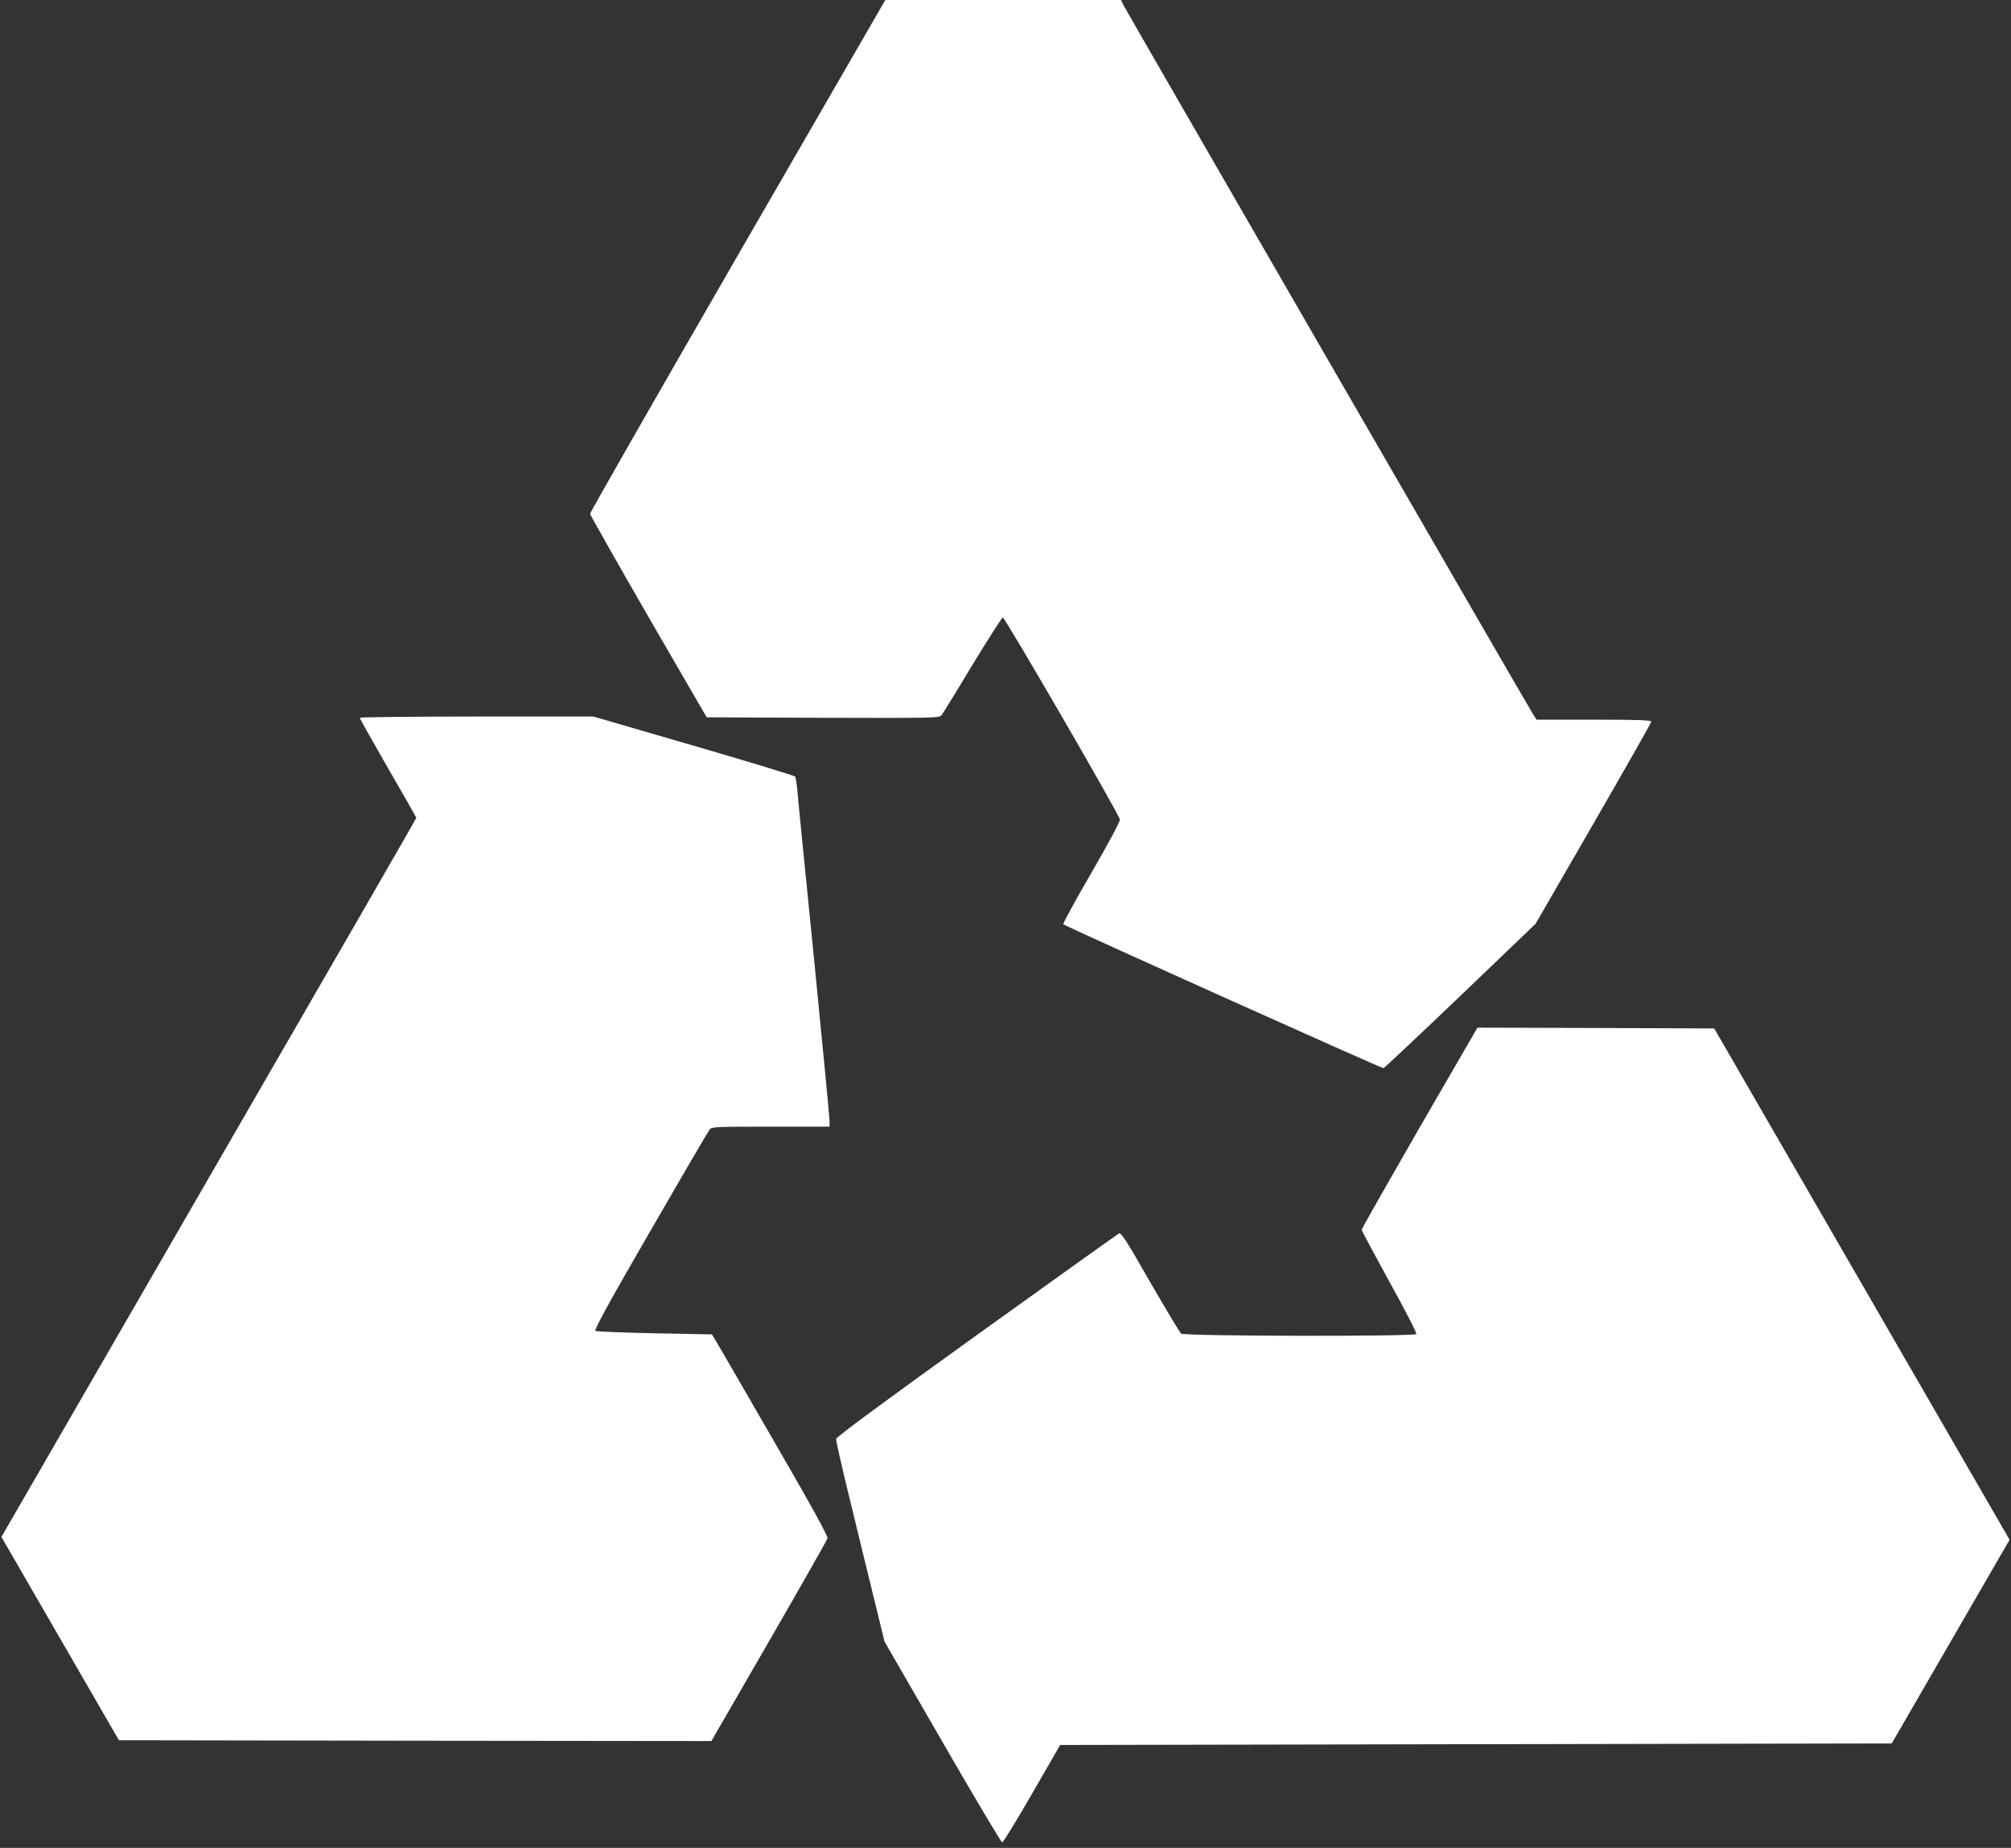 <?xml version="1.0" standalone="no"?>
<!DOCTYPE svg PUBLIC "-//W3C//DTD SVG 20010904//EN"
 "http://www.w3.org/TR/2001/REC-SVG-20010904/DTD/svg10.dtd">
<svg version="1.0" xmlns="http://www.w3.org/2000/svg"
 width="1280pt" height="1176pt" viewBox="0 0 1280 1176"
 preserveAspectRatio="xMidYMid meet">
<rect x="0" y="0" width="1280" height="1176" fill="#333333" stroke="none"/>
<g transform="translate(0,1176) scale(0.1,-0.1)"
fill="#ffffff" stroke="none">
<path d="M4695 10133 c-517 -896 -940 -1635 -939 -1643 1 -8 168 -303 371
-655 l371 -640 739 -3 c695 -2 741 -1 755 15 8 10 97 154 197 321 101 166 188
302 194 302 14 0 741 -1254 745 -1285 2 -13 -68 -143 -182 -341 -102 -175
-182 -322 -178 -326 14 -14 2027 -918 2038 -916 6 2 226 209 490 461 l478 458
368 637 c202 350 368 642 368 649 0 10 -75 13 -365 13 l-365 0 -24 38 c-31 48
-2584 4467 -2605 4509 l-16 33 -750 0 -750 0 -940 -1627z"/>
<path d="M2290 7192 c0 -5 81 -149 180 -321 99 -171 180 -313 180 -316 0 -3
-594 -1034 -1321 -2291 l-1320 -2285 374 -647 374 -647 1885 -3 1886 -2 367
635 c202 350 369 644 372 655 4 14 -103 208 -343 622 -191 332 -358 619 -370
639 l-23 37 -364 7 c-201 4 -370 11 -377 15 -10 6 84 177 350 637 199 345 369
636 378 646 14 16 45 17 389 17 l373 0 0 38 c0 22 -45 486 -99 1033 -55 547
-103 1028 -106 1070 -4 42 -10 81 -14 87 -3 5 -293 94 -645 196 l-639 186
-743 0 c-409 0 -744 -4 -744 -8z"/>
<path d="M9035 4583 c-202 -351 -368 -643 -368 -649 0 -5 80 -155 177 -332 98
-176 175 -326 171 -332 -10 -16 -1476 -14 -1497 3 -8 6 -97 155 -198 329 -154
269 -184 316 -198 308 -10 -5 -417 -296 -907 -648 -579 -416 -891 -646 -893
-659 -2 -10 36 -176 83 -368 47 -193 116 -479 155 -636 l70 -286 369 -639
c203 -352 374 -639 380 -639 6 0 92 139 190 310 l179 310 2647 5 2646 5 375
648 375 648 -940 1627 -940 1627 -753 3 -754 2 -369 -637z"/>
</g>
</svg>
